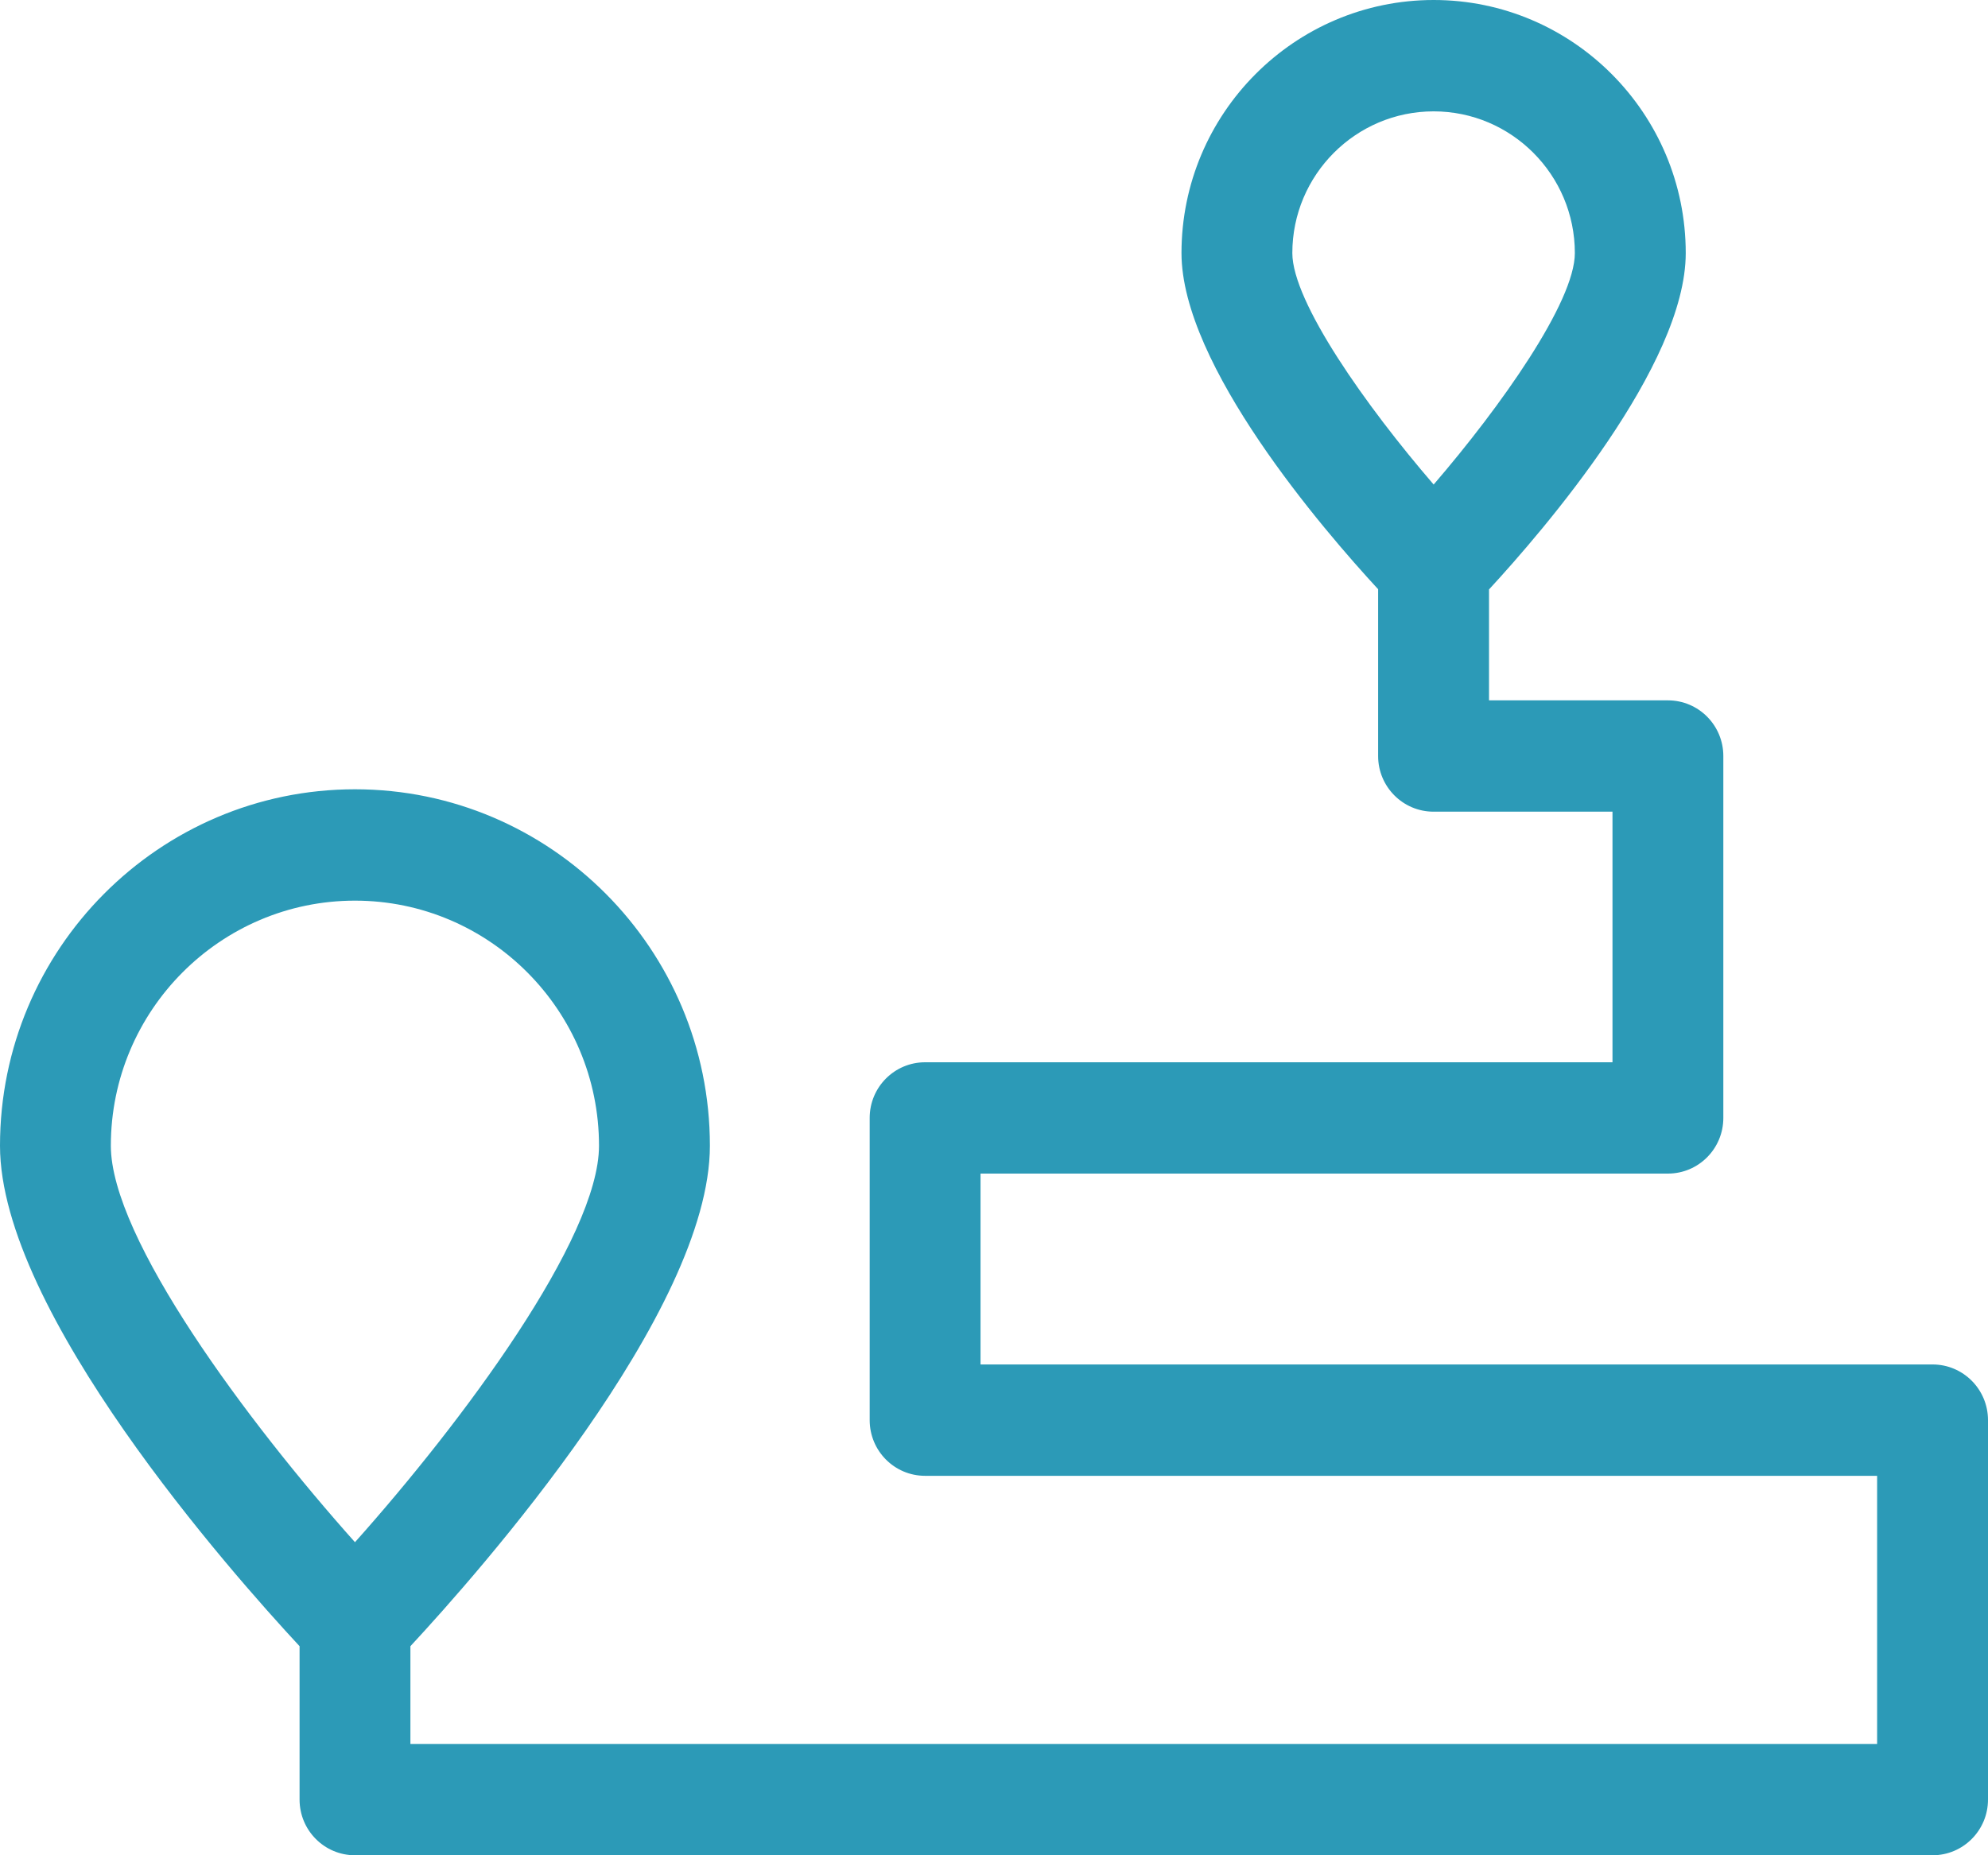 <?xml version="1.0" encoding="UTF-8"?>
<svg width="45px" height="42px" viewBox="0 0 45 42" version="1.1" xmlns="http://www.w3.org/2000/svg" xmlns:xlink="http://www.w3.org/1999/xlink">
    <title>Shape</title>
    <g id="Page-1" stroke="none" stroke-width="1" fill="none" fill-rule="evenodd">
        <path d="M43.745,30.889 L22.195,30.889 L22.195,26.568 L37.755,26.568 C38.448,26.568 39.009,26.004 39.009,25.307 L39.009,17.115 C39.009,16.419 38.448,15.855 37.755,15.855 L33.705,15.855 L33.705,13.344 C34.946,11.998 38.158,8.272 38.158,5.729 C38.158,2.57 35.598,0 32.452,0 C29.305,0 26.744,2.57 26.744,5.729 C26.744,8.269 29.949,11.988 31.195,13.339 L31.195,17.115 C31.195,17.811 31.757,18.375 32.45,18.375 L36.5,18.375 L36.5,24.048 L20.94,24.048 C20.247,24.048 19.686,24.612 19.686,25.307 L19.686,32.15 C19.686,32.846 20.247,33.41 20.94,33.41 L42.49,33.41 L42.49,39.48 L9.29,39.48 L9.29,37.267 C10.826,35.612 16.069,29.693 16.069,25.937 C16.069,21.487 12.465,17.868 8.035,17.868 C3.605,17.868 0,21.487 0,25.937 C0,29.692 5.244,35.612 6.781,37.267 L6.781,40.739 C6.781,41.436 7.342,42 8.035,42 L43.745,42 C44.438,42 45,41.436 45,40.739 L45,32.15 C45,31.453 44.438,30.889 43.745,30.889 Z M29.253,5.729 C29.253,3.959 30.688,2.521 32.452,2.521 C34.214,2.521 35.648,3.959 35.648,5.729 C35.648,6.836 33.968,9.208 32.452,10.969 C30.934,9.209 29.253,6.839 29.253,5.729 Z M2.509,25.937 C2.509,22.878 4.988,20.389 8.035,20.389 C11.081,20.389 13.559,22.878 13.559,25.937 C13.559,28.032 10.468,32.188 8.035,34.913 C5.601,32.188 2.509,28.032 2.509,25.937 Z" id="Shape" fill="#2C9AB7" fill-rule="nonzero"></path>
    </g>
</svg>